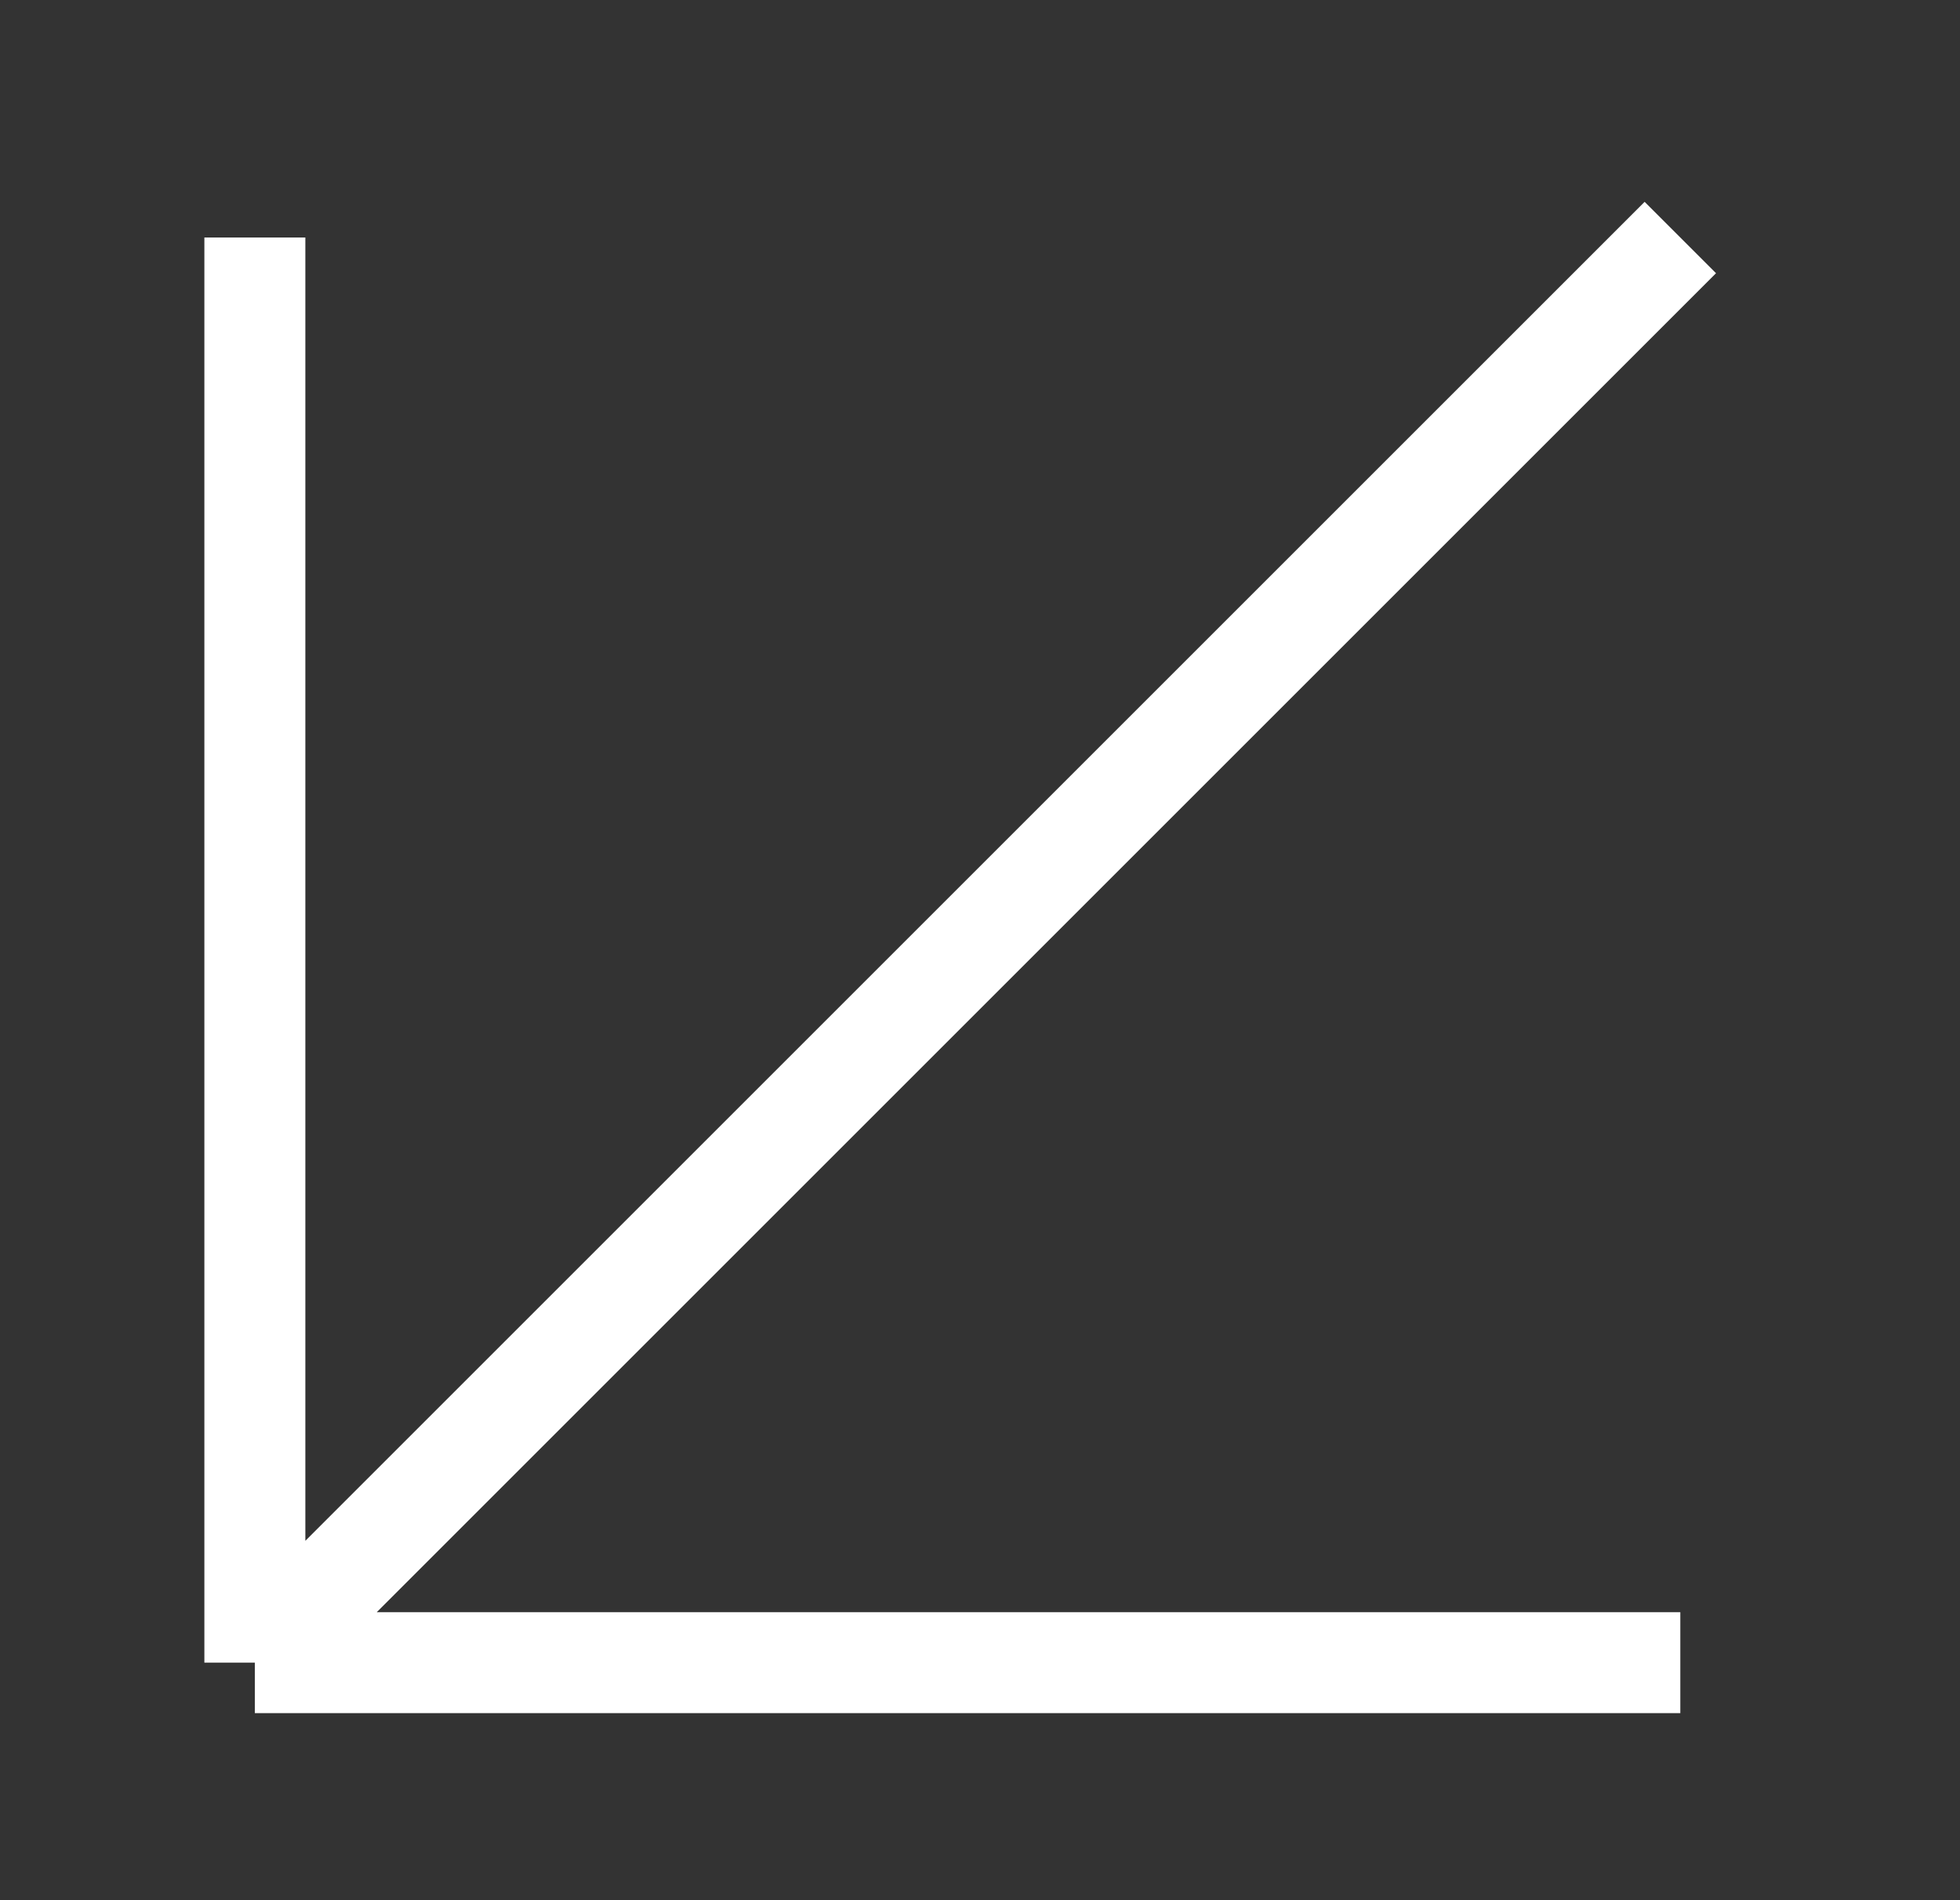 <?xml version="1.0" encoding="UTF-8"?> <svg xmlns="http://www.w3.org/2000/svg" width="33" height="32" viewBox="0 0 33 32" fill="none"><rect x="0" y="0" width="33" height="32" fill="#333333" stroke="none"/><path d="M4.291 4V28M4.291 28H28.291M4.291 28L28.291 4" stroke="white" stroke-width="1.7"></path></svg> 